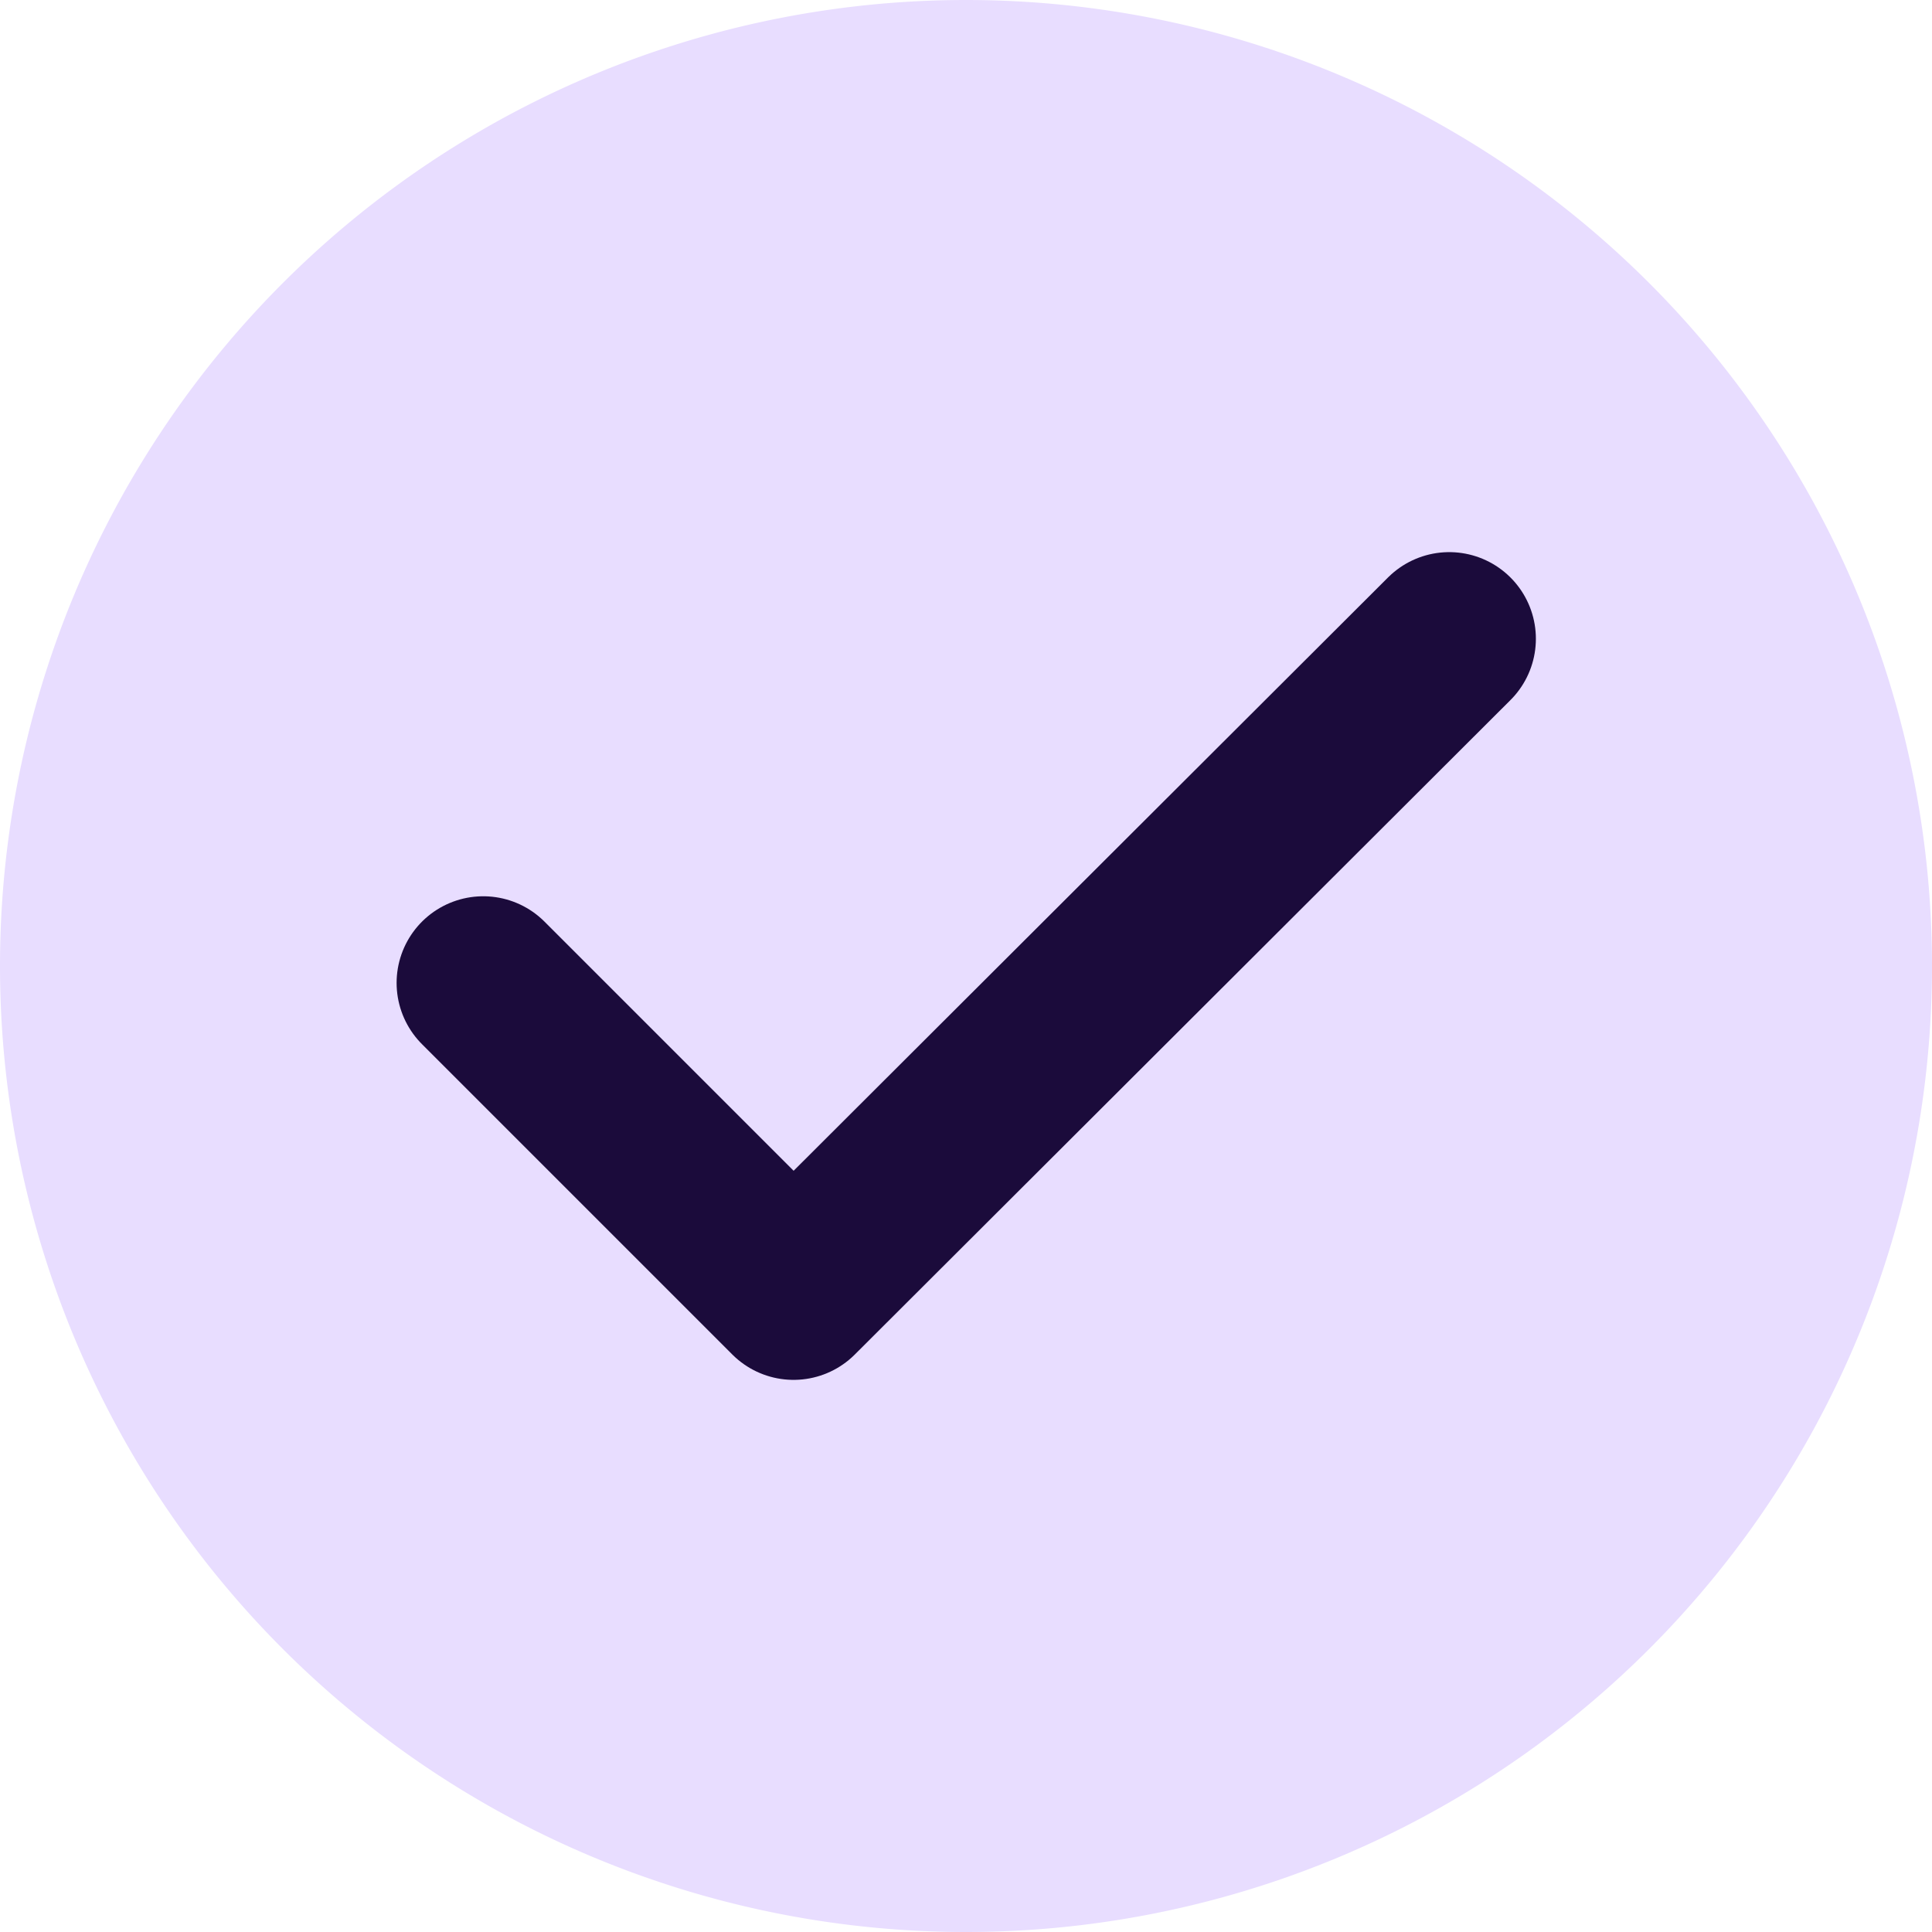 <svg xmlns="http://www.w3.org/2000/svg" width="16" height="16" fill="none"><g clip-path="url(#a)"><path fill="#E8DDFF" d="M8 0a8 8 0 1 1 0 16A8 8 0 0 1 8 0Z"/><path stroke="#1B0B3B" stroke-linecap="round" stroke-linejoin="round" stroke-width="1.435" d="m4.002 8.14 2.57 2.57 5.43-5.42"/></g><defs><clipPath id="a"><path fill="#fff" d="M0 0h16v16H0z"/></clipPath></defs></svg>